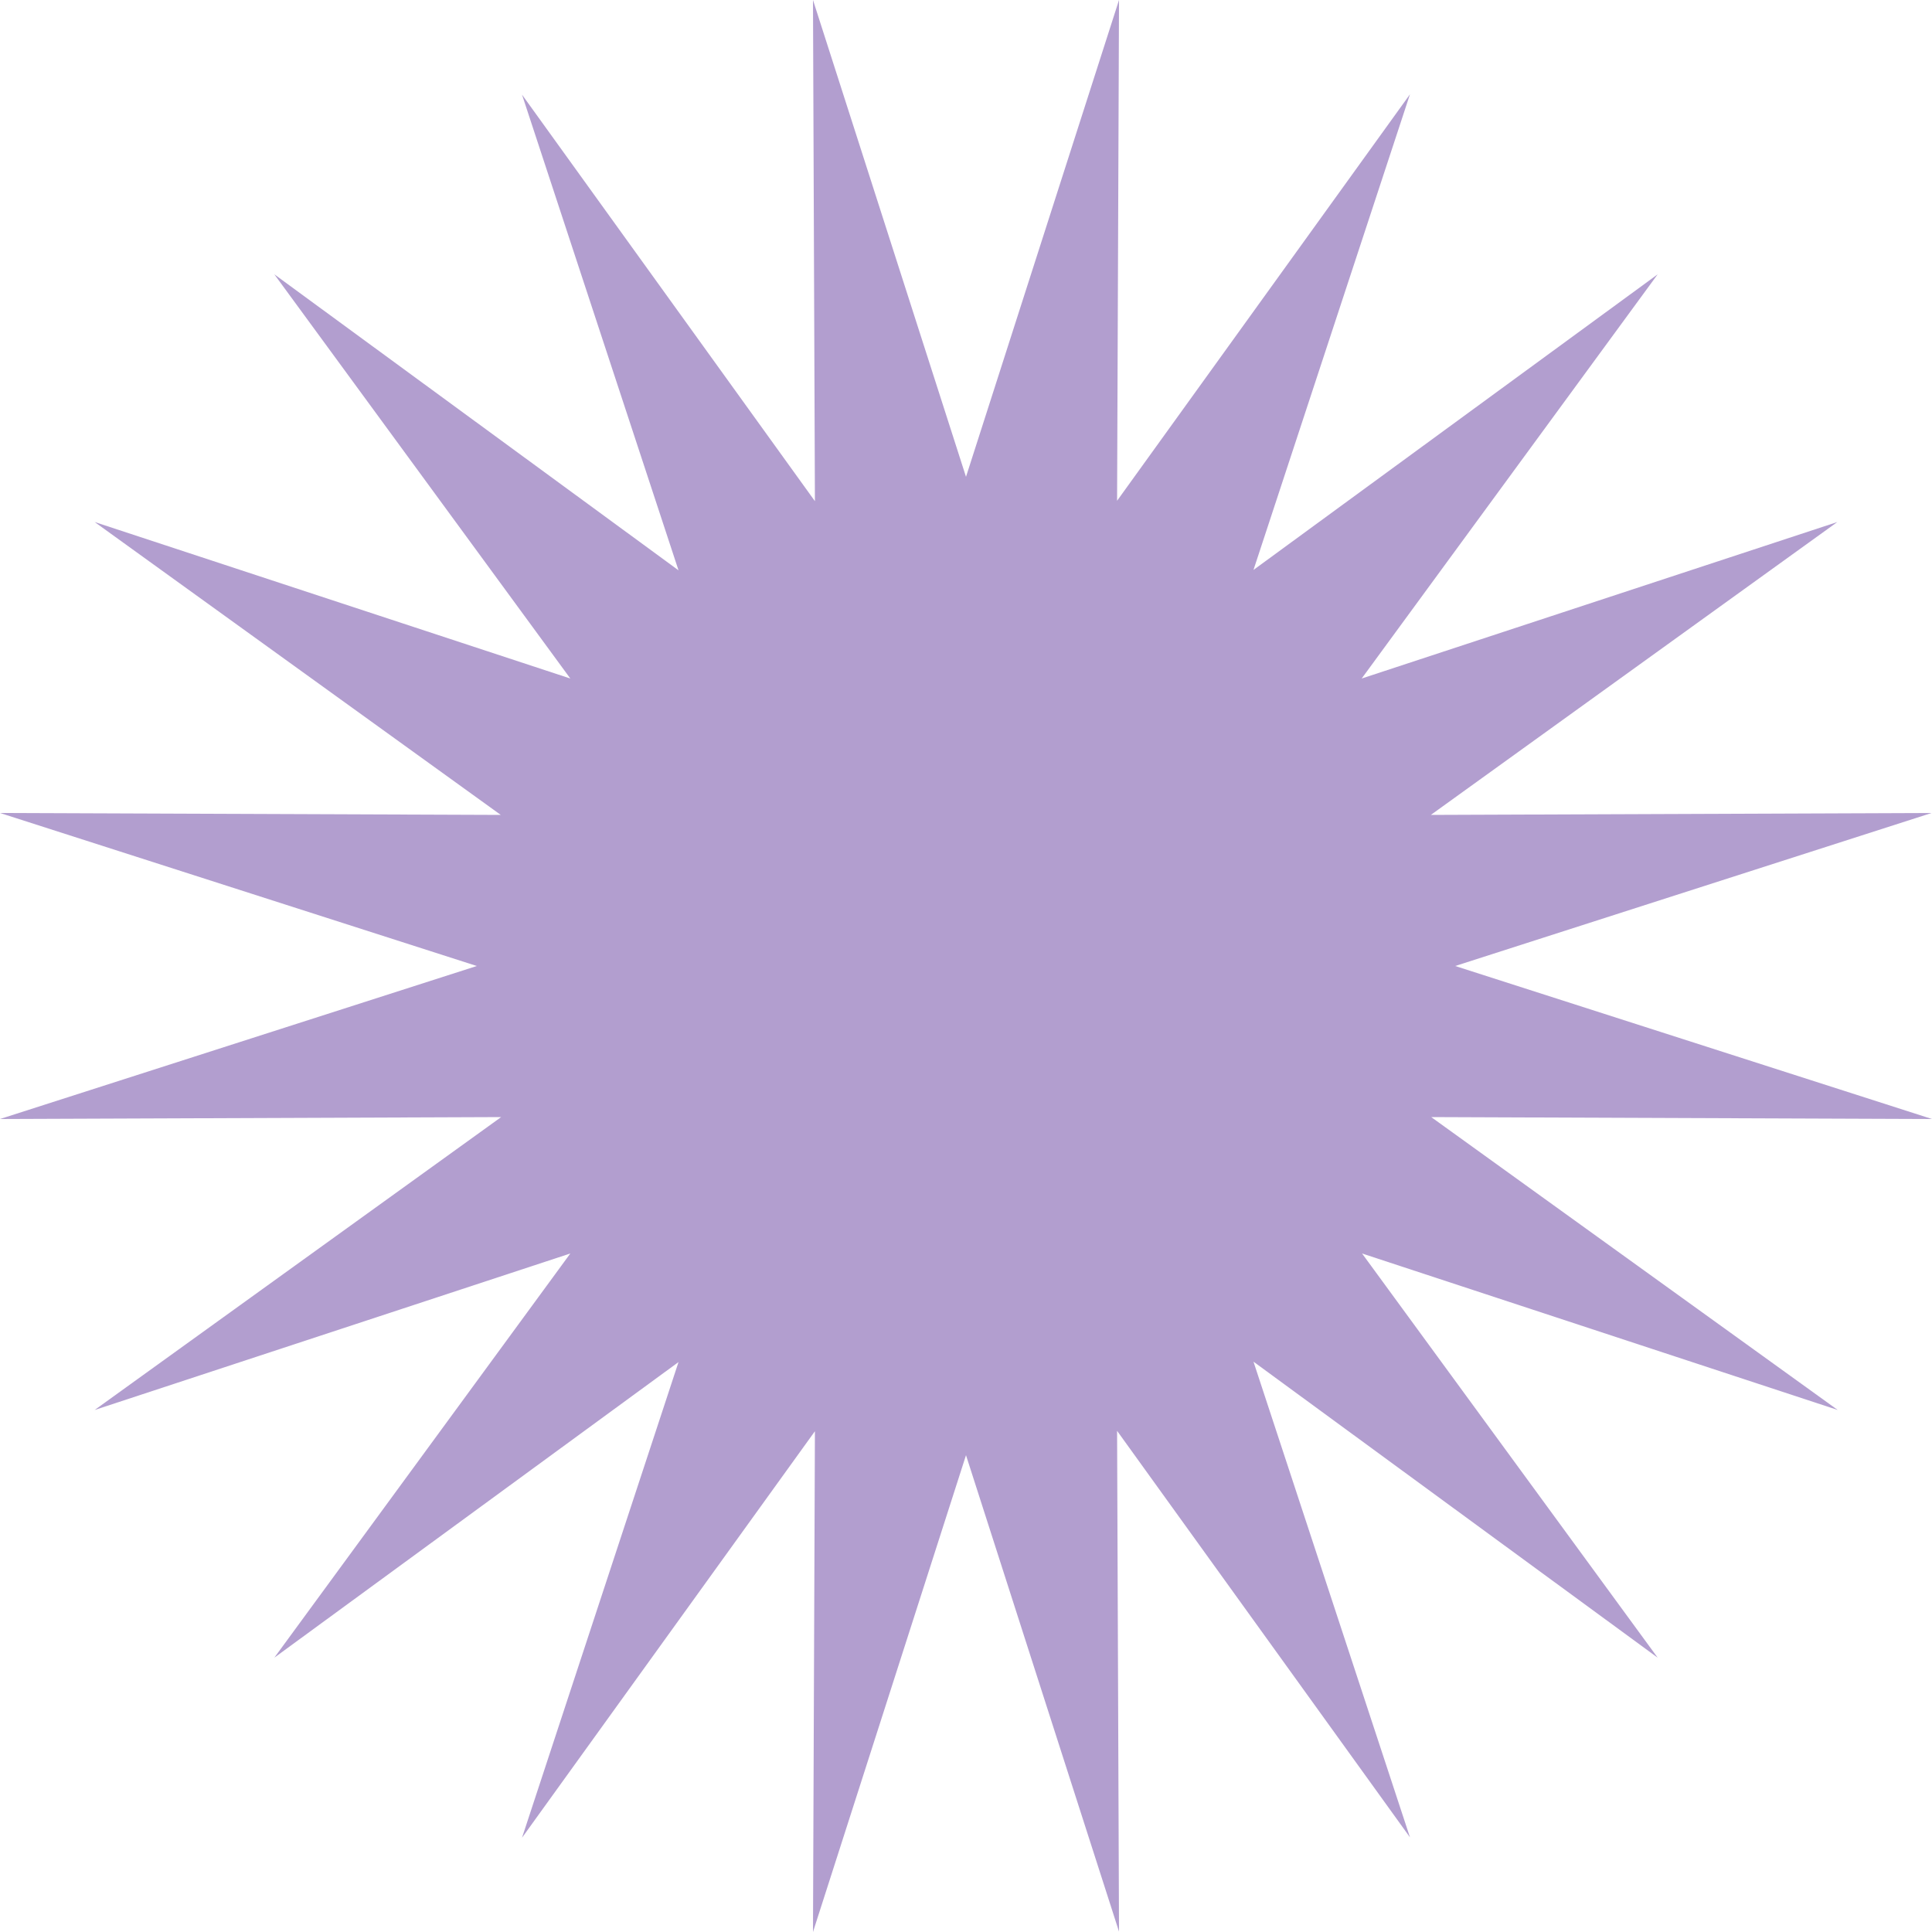 <?xml version="1.0" encoding="UTF-8" standalone="no"?><svg xmlns="http://www.w3.org/2000/svg" xmlns:xlink="http://www.w3.org/1999/xlink" fill="#000000" height="500" preserveAspectRatio="xMidYMid meet" version="1" viewBox="0.0 0.0 500.0 500.0" width="500" zoomAndPan="magnify"><g id="change1_1"><path d="M250,123.4L289.6,0l-0.5,129.6l75.8-105.2l-40.5,123.1L429,71l-76.6,104.6l123.1-40.5l-105.2,75.8l129.6-0.5 L376.6,250L500,289.6l-129.6-0.5l105.2,75.8l-123.1-40.5L429,429l-104.6-76.6l40.5,123.1l-75.8-105.2l0.5,129.6L250,376.6L210.4,500 l0.5-129.6l-75.8,105.2l40.5-123.1L71,429l76.6-104.6L24.5,364.9l105.2-75.8L0,289.6L123.4,250L0,210.4l129.6,0.5L24.5,135.1 l123.1,40.5L71,71l104.6,76.6L135.1,24.5l75.8,105.2L210.4,0L250,123.4z" fill="#b29ecf"/></g></svg>